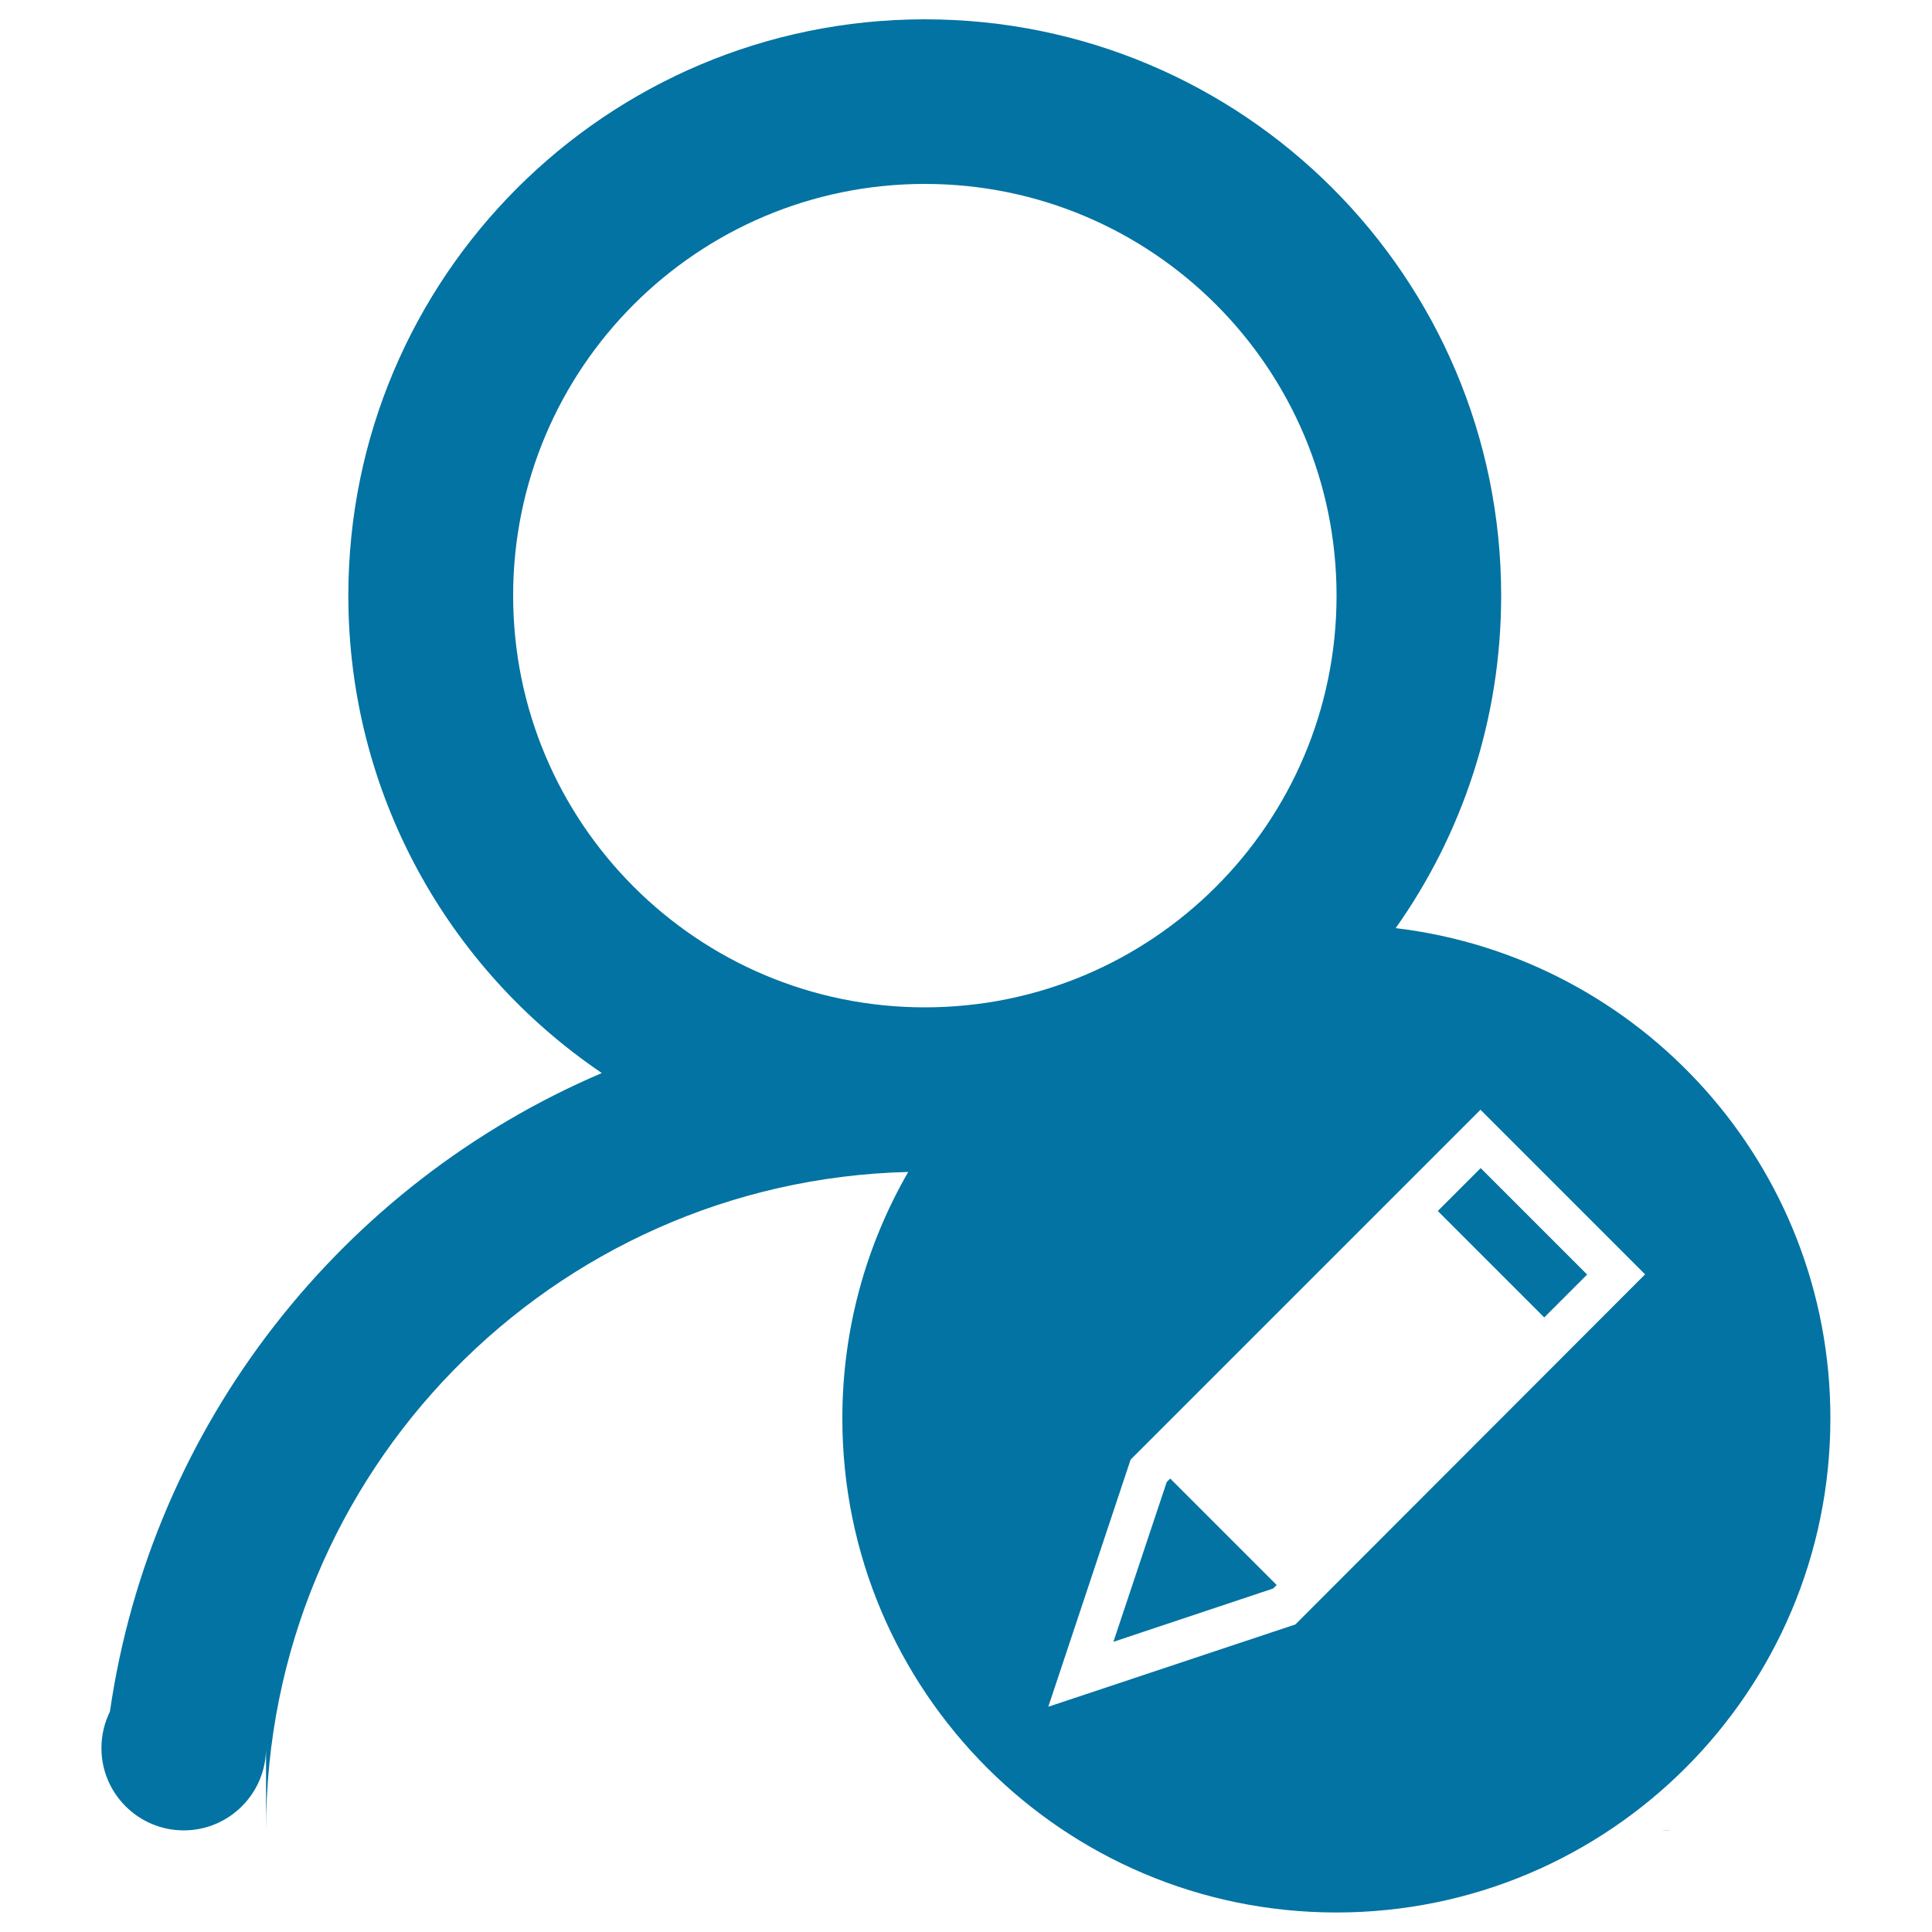 <svg xmlns="http://www.w3.org/2000/svg" viewBox="0 0 1000 1000" style="fill:#0273a2">
<title>Fill In Information SVG icon</title>
<path d="M862.3,947.5c0.9,0,1.9,0,2.8-0.1h-5.6C860.4,947.4,861.3,947.5,862.3,947.5z M744.2,626.8l55.1,55.1l22.2-22.2l-55.1-55.1L744.2,626.8z M603.9,767.1l-27.6,82.7l82.7-27.6l1.8-1.8l-55.1-55.1L603.9,767.1z M722.4,480.4c34.4-48.6,54.6-108,54.6-172.1C777,143.5,643.5,10,478.7,10c-164.8,0-298.4,133.5-298.4,298.3c0,102.8,52,193.5,131.2,247.1c-134.2,57.3-233,181.4-254.6,330.5c-2.8,5.7-4.4,12.1-4.4,18.9c0,23.5,19.1,42.6,42.6,42.6s42.6-19.1,42.6-42.6v42.6c0-185.4,148.1-336.3,332.4-340.8c-21.7,37.6-34.1,81.1-34.1,127.6c0,141.2,114.5,255.7,255.7,255.7s255.7-114.5,255.7-255.7C947.5,603.4,849.2,495.5,722.4,480.4z M478.7,521.4c-117.7,0-213.1-95.4-213.1-213.1c0-117.7,95.4-213.1,213.1-213.1c117.7,0,213.1,95.4,213.1,213.1C691.8,426,596.4,521.4,478.7,521.4z M670.5,840.8l-127.9,42.6l42.6-127.9l181.1-181.1l85.2,85.2L670.5,840.8z"/>
</svg>